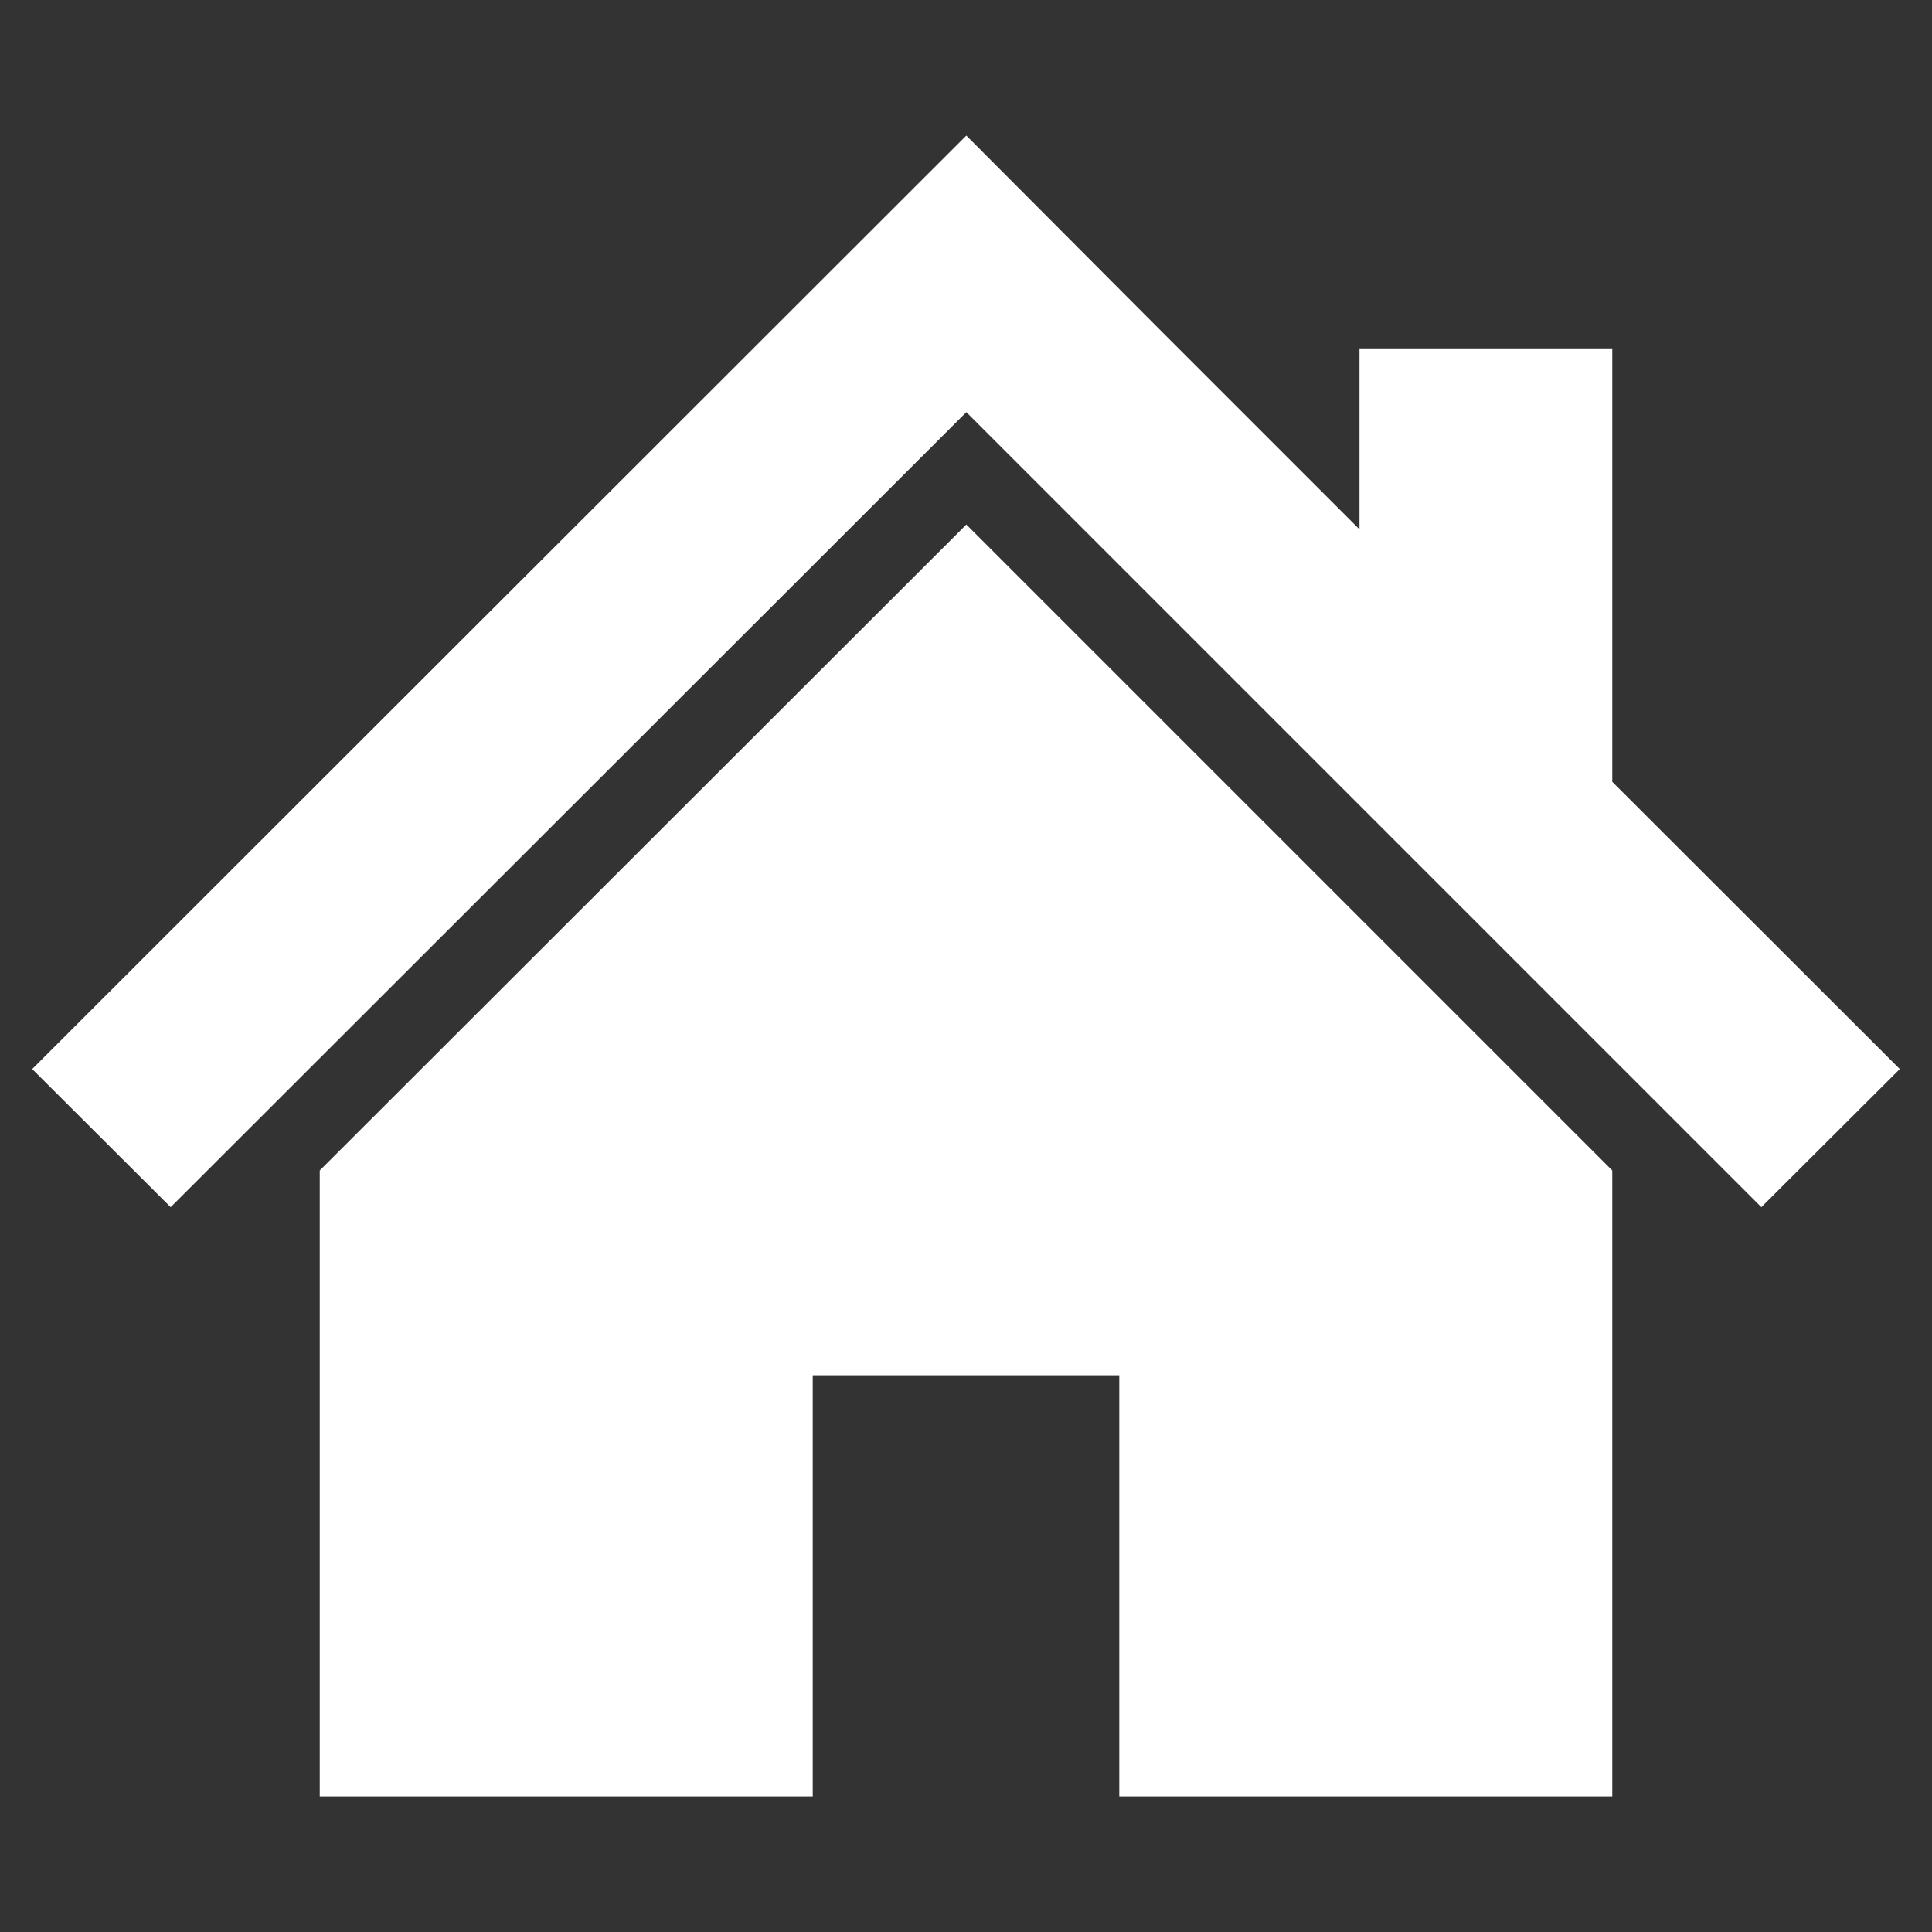 <?xml version="1.0" encoding="UTF-8"?><svg id="a" xmlns="http://www.w3.org/2000/svg" width="60" height="60" viewBox="0 0 60 60"><rect x="0" y="0" width="60" height="60" fill="#333333" stroke="none"/><defs><style>.b{fill:#fff;}</style></defs><polygon class="b" points="50.07 24.28 50.07 10.82 42.22 10.82 42.22 16.44 35.99 10.21 30.01 4.21 1 33.2 5.3 37.49 30.01 12.8 54.7 37.49 59 33.2 50.07 24.28"/><polygon class="b" points="9.93 36.35 9.93 55.79 25.24 55.79 25.24 42.71 34.76 42.71 34.76 55.79 50.07 55.79 50.07 36.35 30.01 16.29 9.93 36.35"/></svg>